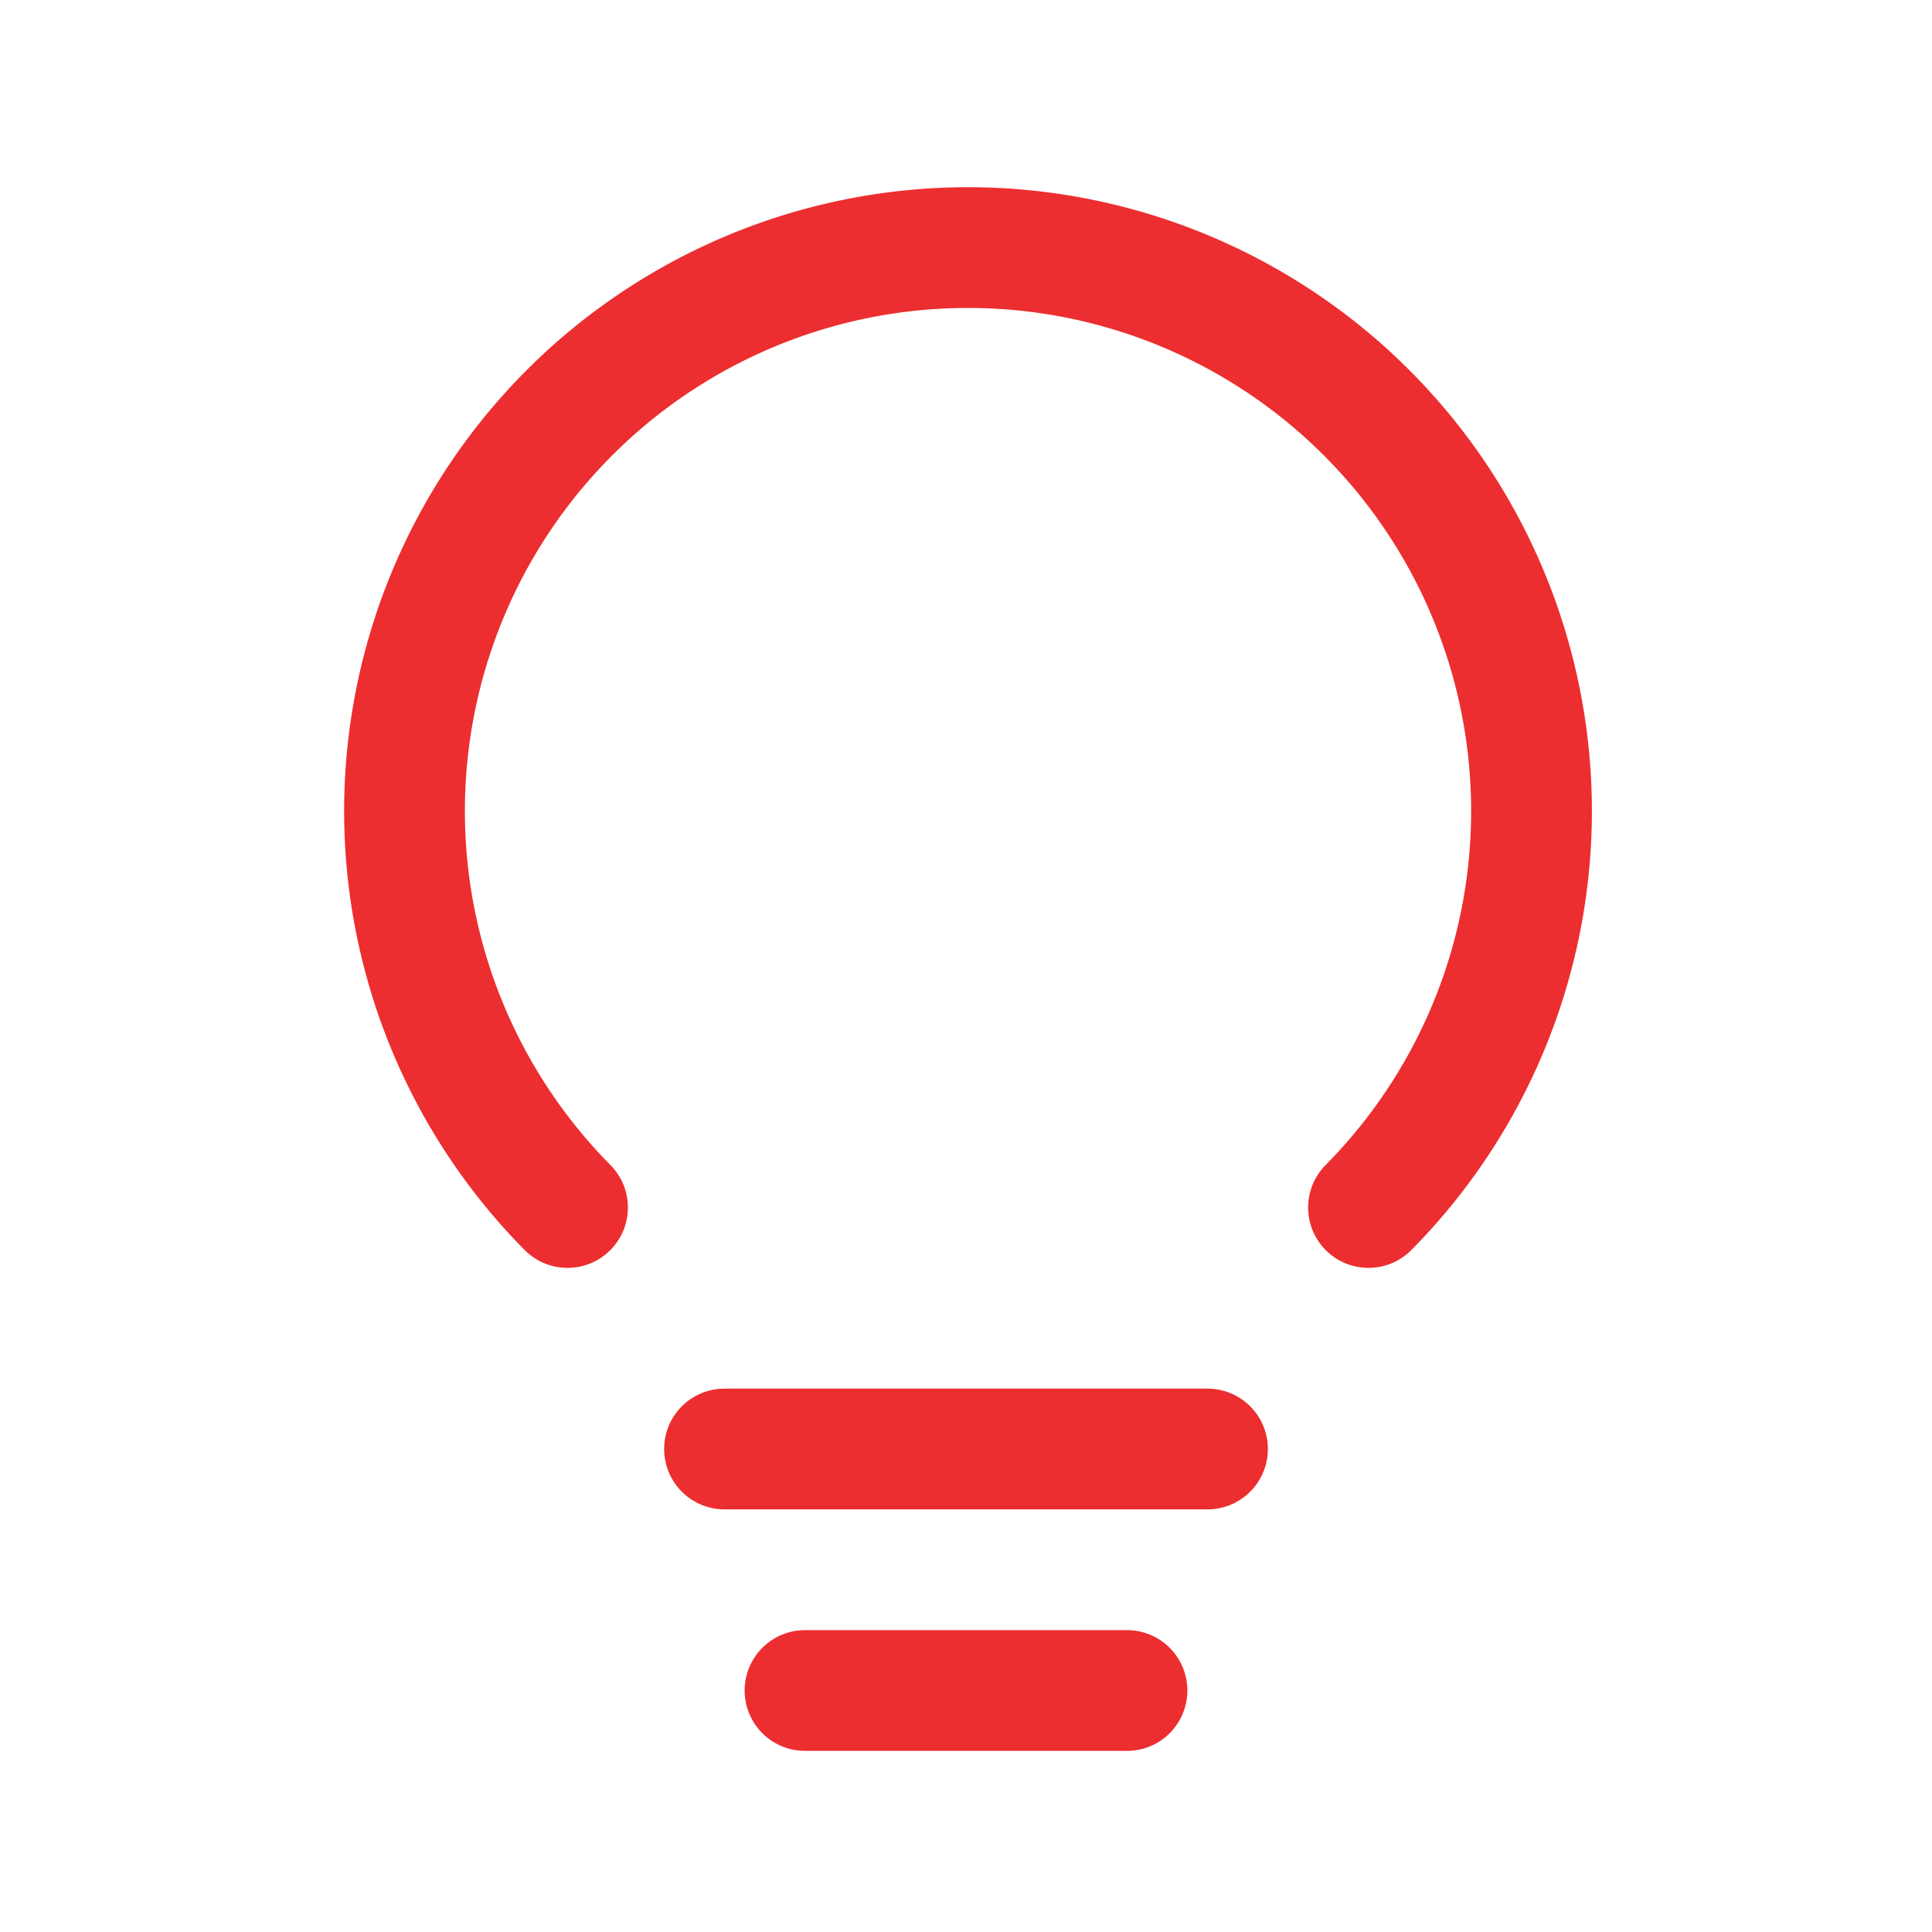 <svg id="Layer_1" data-name="Layer 1" xmlns="http://www.w3.org/2000/svg" viewBox="0 0 24 24"><defs><style>.cls-1{fill:none;stroke:#ec2e30;stroke-linecap:round;stroke-linejoin:round;stroke-width:1.5px;}</style></defs><g id="lightbulb"><path id="Path_478" data-name="Path 478" class="cls-1" d="M7.05,15A7,7,0,1,1,17,15"/><line id="Line_128" data-name="Line 128" class="cls-1" x1="9" y1="18" x2="15" y2="18"/><line id="Line_129" data-name="Line 129" class="cls-1" x1="10" y1="21" x2="14" y2="21"/></g></svg>